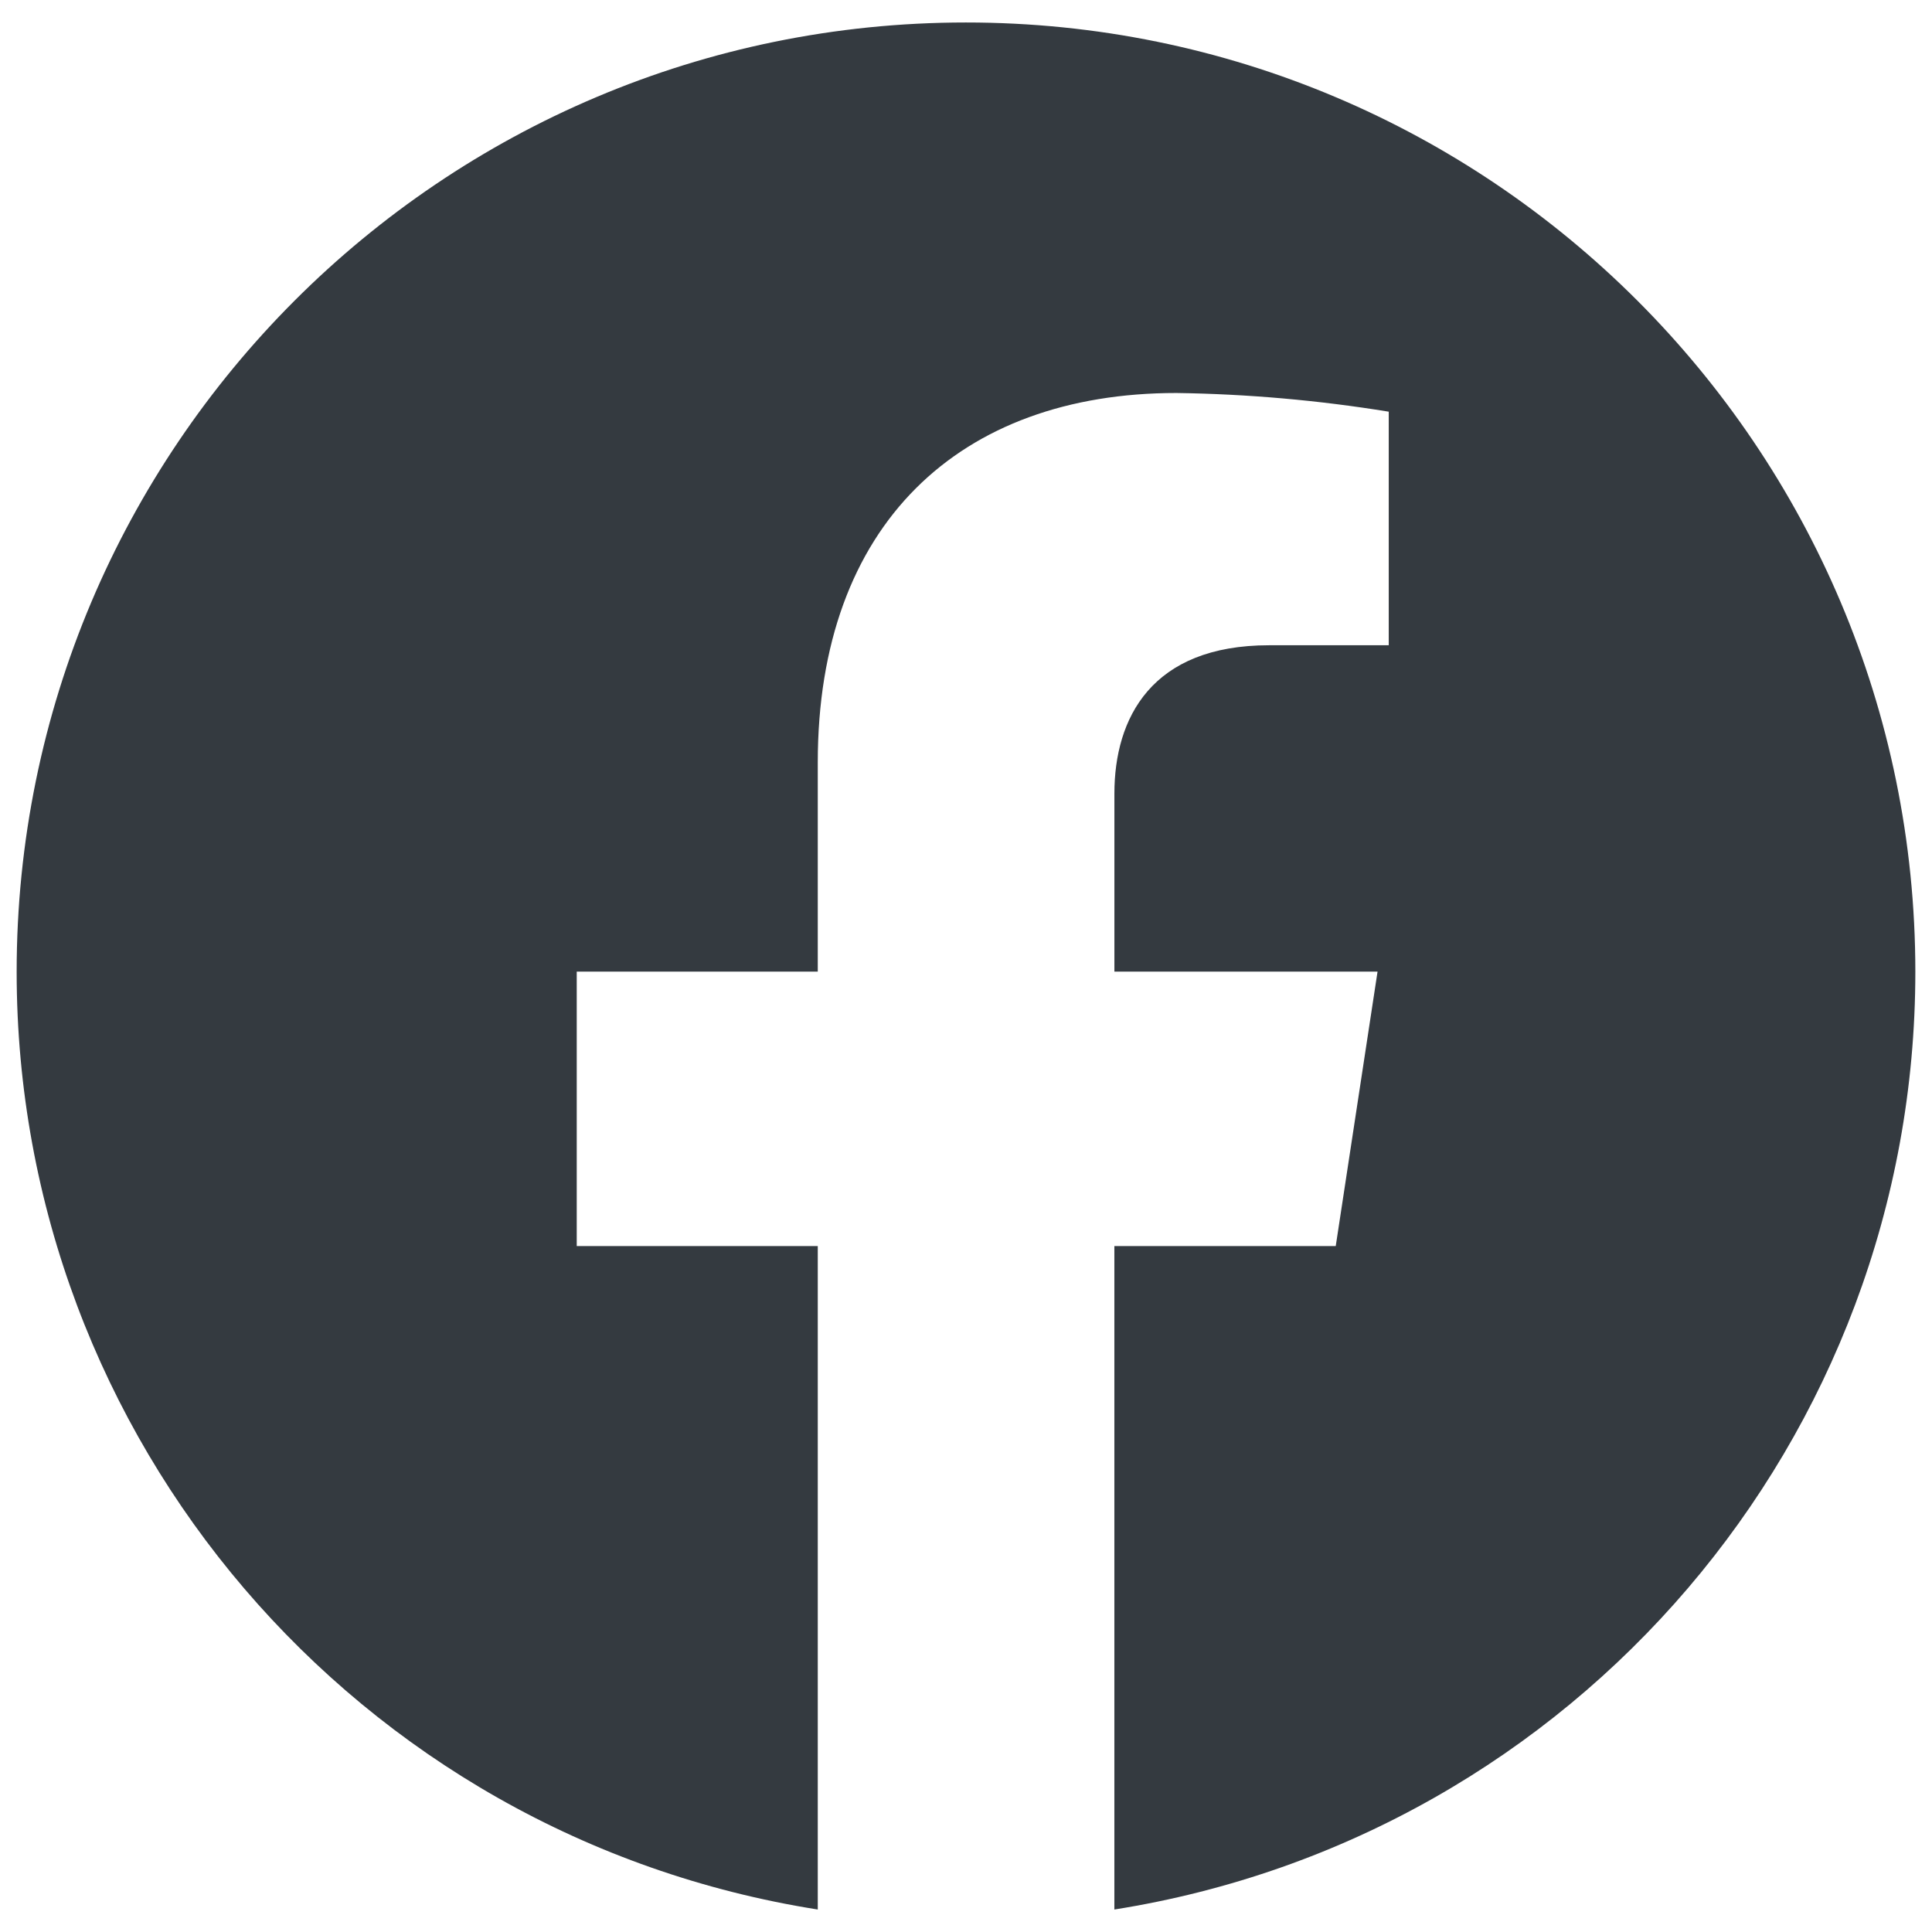 <?xml version="1.0" encoding="utf-8"?>
<!-- Generator: Adobe Illustrator 28.0.0, SVG Export Plug-In . SVG Version: 6.00 Build 0)  -->
<!DOCTYPE svg PUBLIC "-//W3C//DTD SVG 1.1//EN" "http://www.w3.org/Graphics/SVG/1.1/DTD/svg11.dtd">
<svg version="1.1" xmlns:x="http://ns.adobe.com/Extensibility/1.0/" xmlns:i="http://ns.adobe.com/AdobeIllustrator/10.0/" xmlns:graph="http://ns.adobe.com/Graphs/1.0/"
	 xmlns="http://www.w3.org/2000/svg" xmlns:xlink="http://www.w3.org/1999/xlink" x="0px" y="0px" width="58px" height="58px"
	 viewBox="0 0 58 58" style="enable-background:new 0 0 58 58;" xml:space="preserve">
<style type="text/css">
	.st0{fill-rule:evenodd;clip-rule:evenodd;fill:#E30513;}
	.st1{fill-rule:evenodd;clip-rule:evenodd;fill:#004F9E;}
	.st2{fill:#004F9E;}
	.st3{fill:#FFFFFF;}
	.st4{fill:#EFEFEF;}
	.st5{fill:#E30513;}
	.st6{fill:#343A40;}
	.st7{enable-background:new    ;}
	.st8{fill:#003B77;}
	.st9{fill-rule:evenodd;clip-rule:evenodd;fill:#003B77;}
</style>
<g id="Ebene_2">
</g>
<g id="Ebene_1">
</g>
<g id="Ebene_3">
	<path id="Pfad_1529_00000053515788418249776240000011295255045194156940_" class="st6" d="M57.5,29.168
		C57.496,13.428,44.734,0.671,28.993,0.675C13.253,0.678,0.496,13.441,0.5,29.181
		C0.503,43.201,10.702,55.136,24.55,57.325v-19.918h-7.236v-8.239h7.236v-6.28c0-7.143,4.253-11.09,10.765-11.09
		c2.136,0.03,4.267,0.218,6.376,0.561v7.012H38.1c-3.538,0-4.645,2.194-4.645,4.452v5.345h7.9l-1.255,8.239h-6.646v19.918
		C47.303,55.13,57.499,43.19,57.5,29.168"/>
</g>
</svg>
